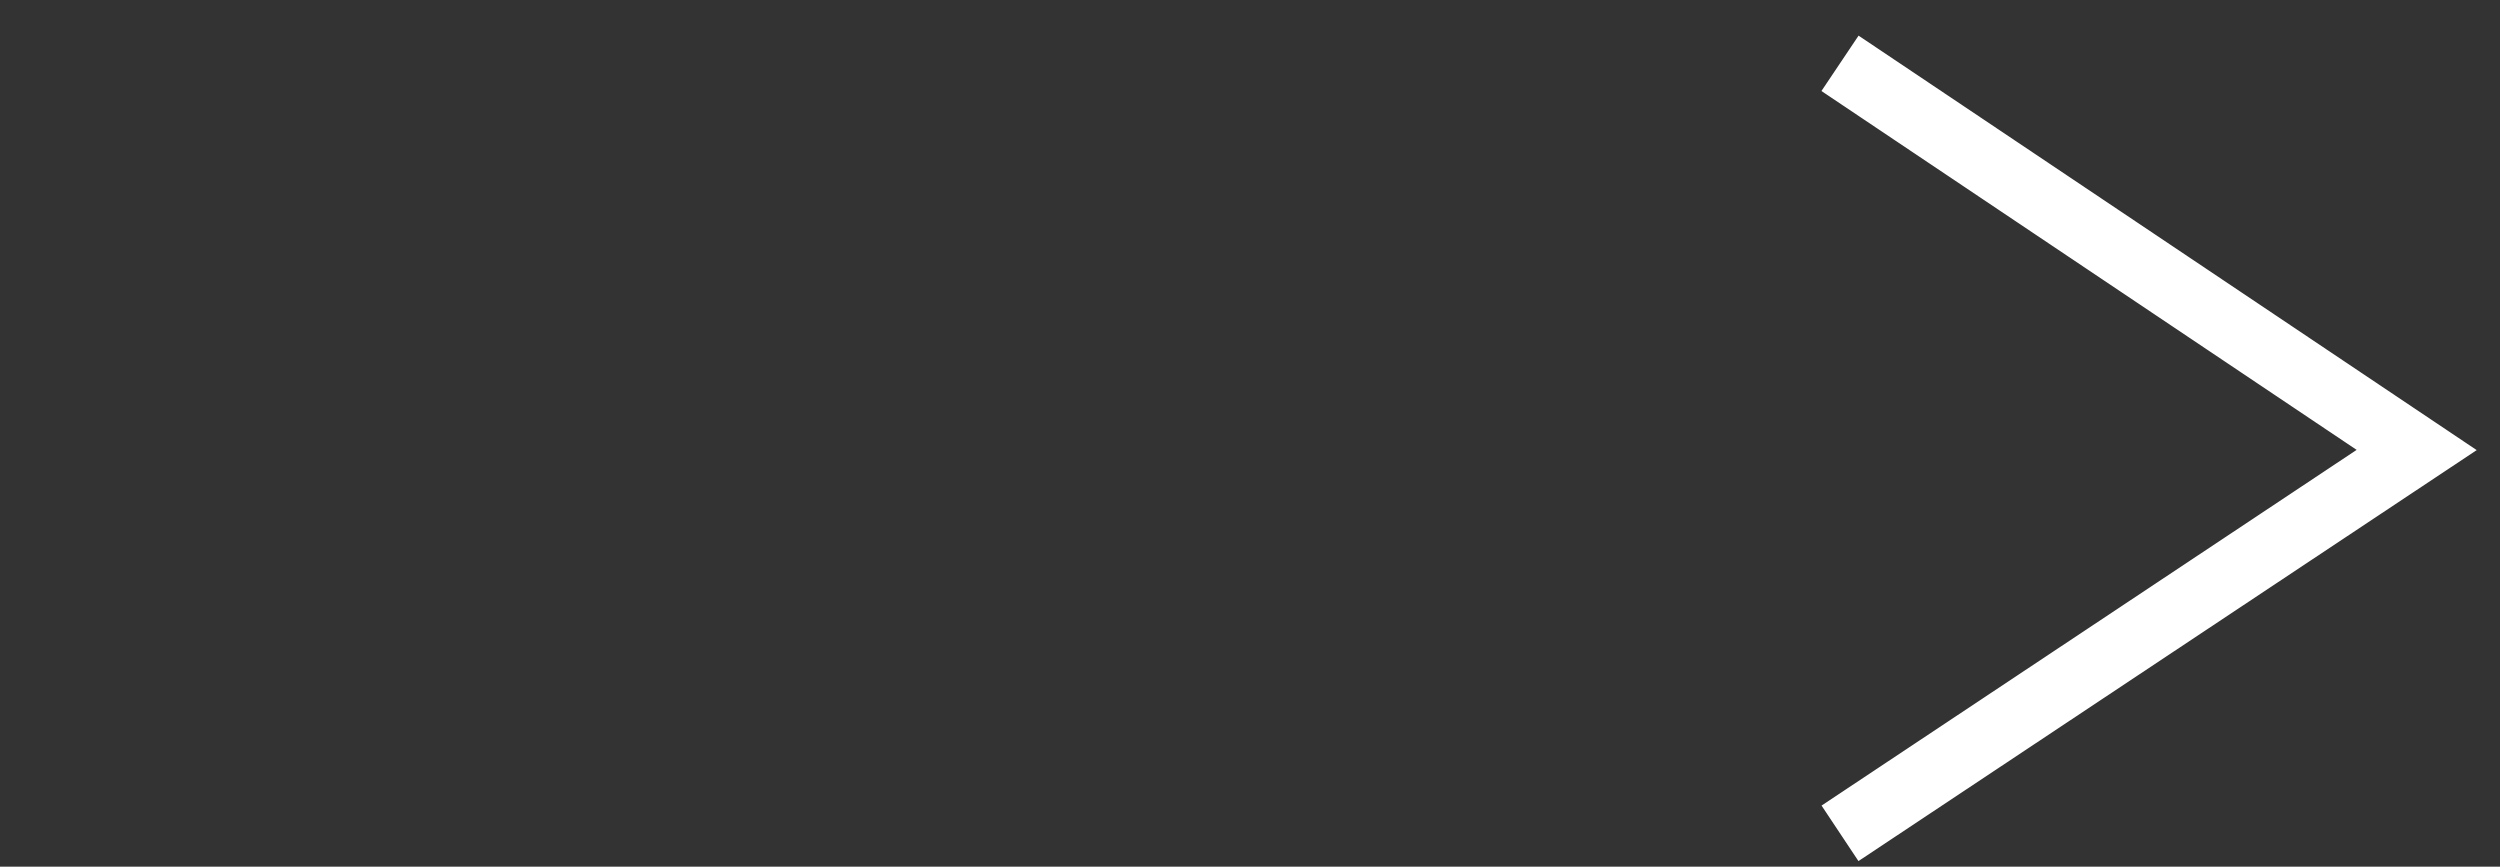 <?xml version="1.0" encoding="utf-8"?>
<!-- Generator: Adobe Illustrator 22.1.0, SVG Export Plug-In . SVG Version: 6.00 Build 0)  -->
<svg version="1.1" xmlns="http://www.w3.org/2000/svg" xmlns:xlink="http://www.w3.org/1999/xlink" x="0px" y="0px"
	 viewBox="0 0 75 26" style="enable-background:new 0 0 75 26;" xml:space="preserve">
<rect x="0" y="0" width="75" height="26" fill="#333333" stroke="none"/>
<style type="text/css">
	.st0{display:none;}
	.st1{display:inline;}
	.st2{clip-path:url(#SVGID_2_);fill:#FFFFFF;}
	.st3{clip-path:url(#SVGID_4_);fill:none;stroke:#FFFFFF;stroke-width:2;}
</style>
<g id="Ebene_1" class="st0">
	<g class="st1">
		<defs>
			<rect id="SVGID_1_" y="1.9" width="150" height="146.2"/>
		</defs>
		<clipPath id="SVGID_2_">
			<use xlink:href="#SVGID_1_"  style="overflow:visible;"/>
		</clipPath>
		<path class="st2" d="M70.1,104.2c-10.6-0.6-28.6-24.6-29.3-33.4c-0.7-8.8,14.2-11.4,14.6-18.9c0.2-4.3-20.6-40.5-26.4-38.9
			C23.3,14.6,8.3,26.7,2.4,37c-5.8,10.3,0.5,28.3,2.4,34.6c8.4,28.5,40,54.8,61.3,66.5c8.8,4.8,25.7,12.5,35.5,9.1
			c9.9-3.4,24.5-19.2,26.7-24c2.1-4.8-29.6-27.3-36.3-30C85.3,90.6,80.7,104.8,70.1,104.2"/>
		<path class="st2" d="M114.5,40c-12-13.3-31.8-15.2-46.2-5.3l6,6.6c10.7-6.7,24.9-5,33.6,4.7c8.7,9.7,8.9,24,1.1,33.9l6,6.6
			C126.3,73.2,126.5,53.3,114.5,40"/>
		<path class="st2" d="M134.1,22.3C112.3-2,75.7-4.9,50.4,14.8l5.7,6.4c21.8-16.5,53-13.9,71.7,6.8c18.7,20.7,18,52-0.7,72l5.7,6.4
			C155,83.2,156,46.5,134.1,22.3"/>
	</g>
</g>
<g id="Ebene_2">
	<g>
		<g>
			<defs>
				<rect id="SVGID_3_" x="-75" y="0.8" width="150" height="25.4"/>
			</defs>
			<clipPath id="SVGID_4_">
				<use xlink:href="#SVGID_3_"  style="overflow:visible;"/>
			</clipPath>
			<polyline class="st3" points="55.2,1.9 72.5,13.5 55.2,25 			"/>
			<polyline class="st3" points="-55.2,1.9 -72.5,13.5 -55.2,25 			"/>
		</g>
	</g>
</g>
</svg>
